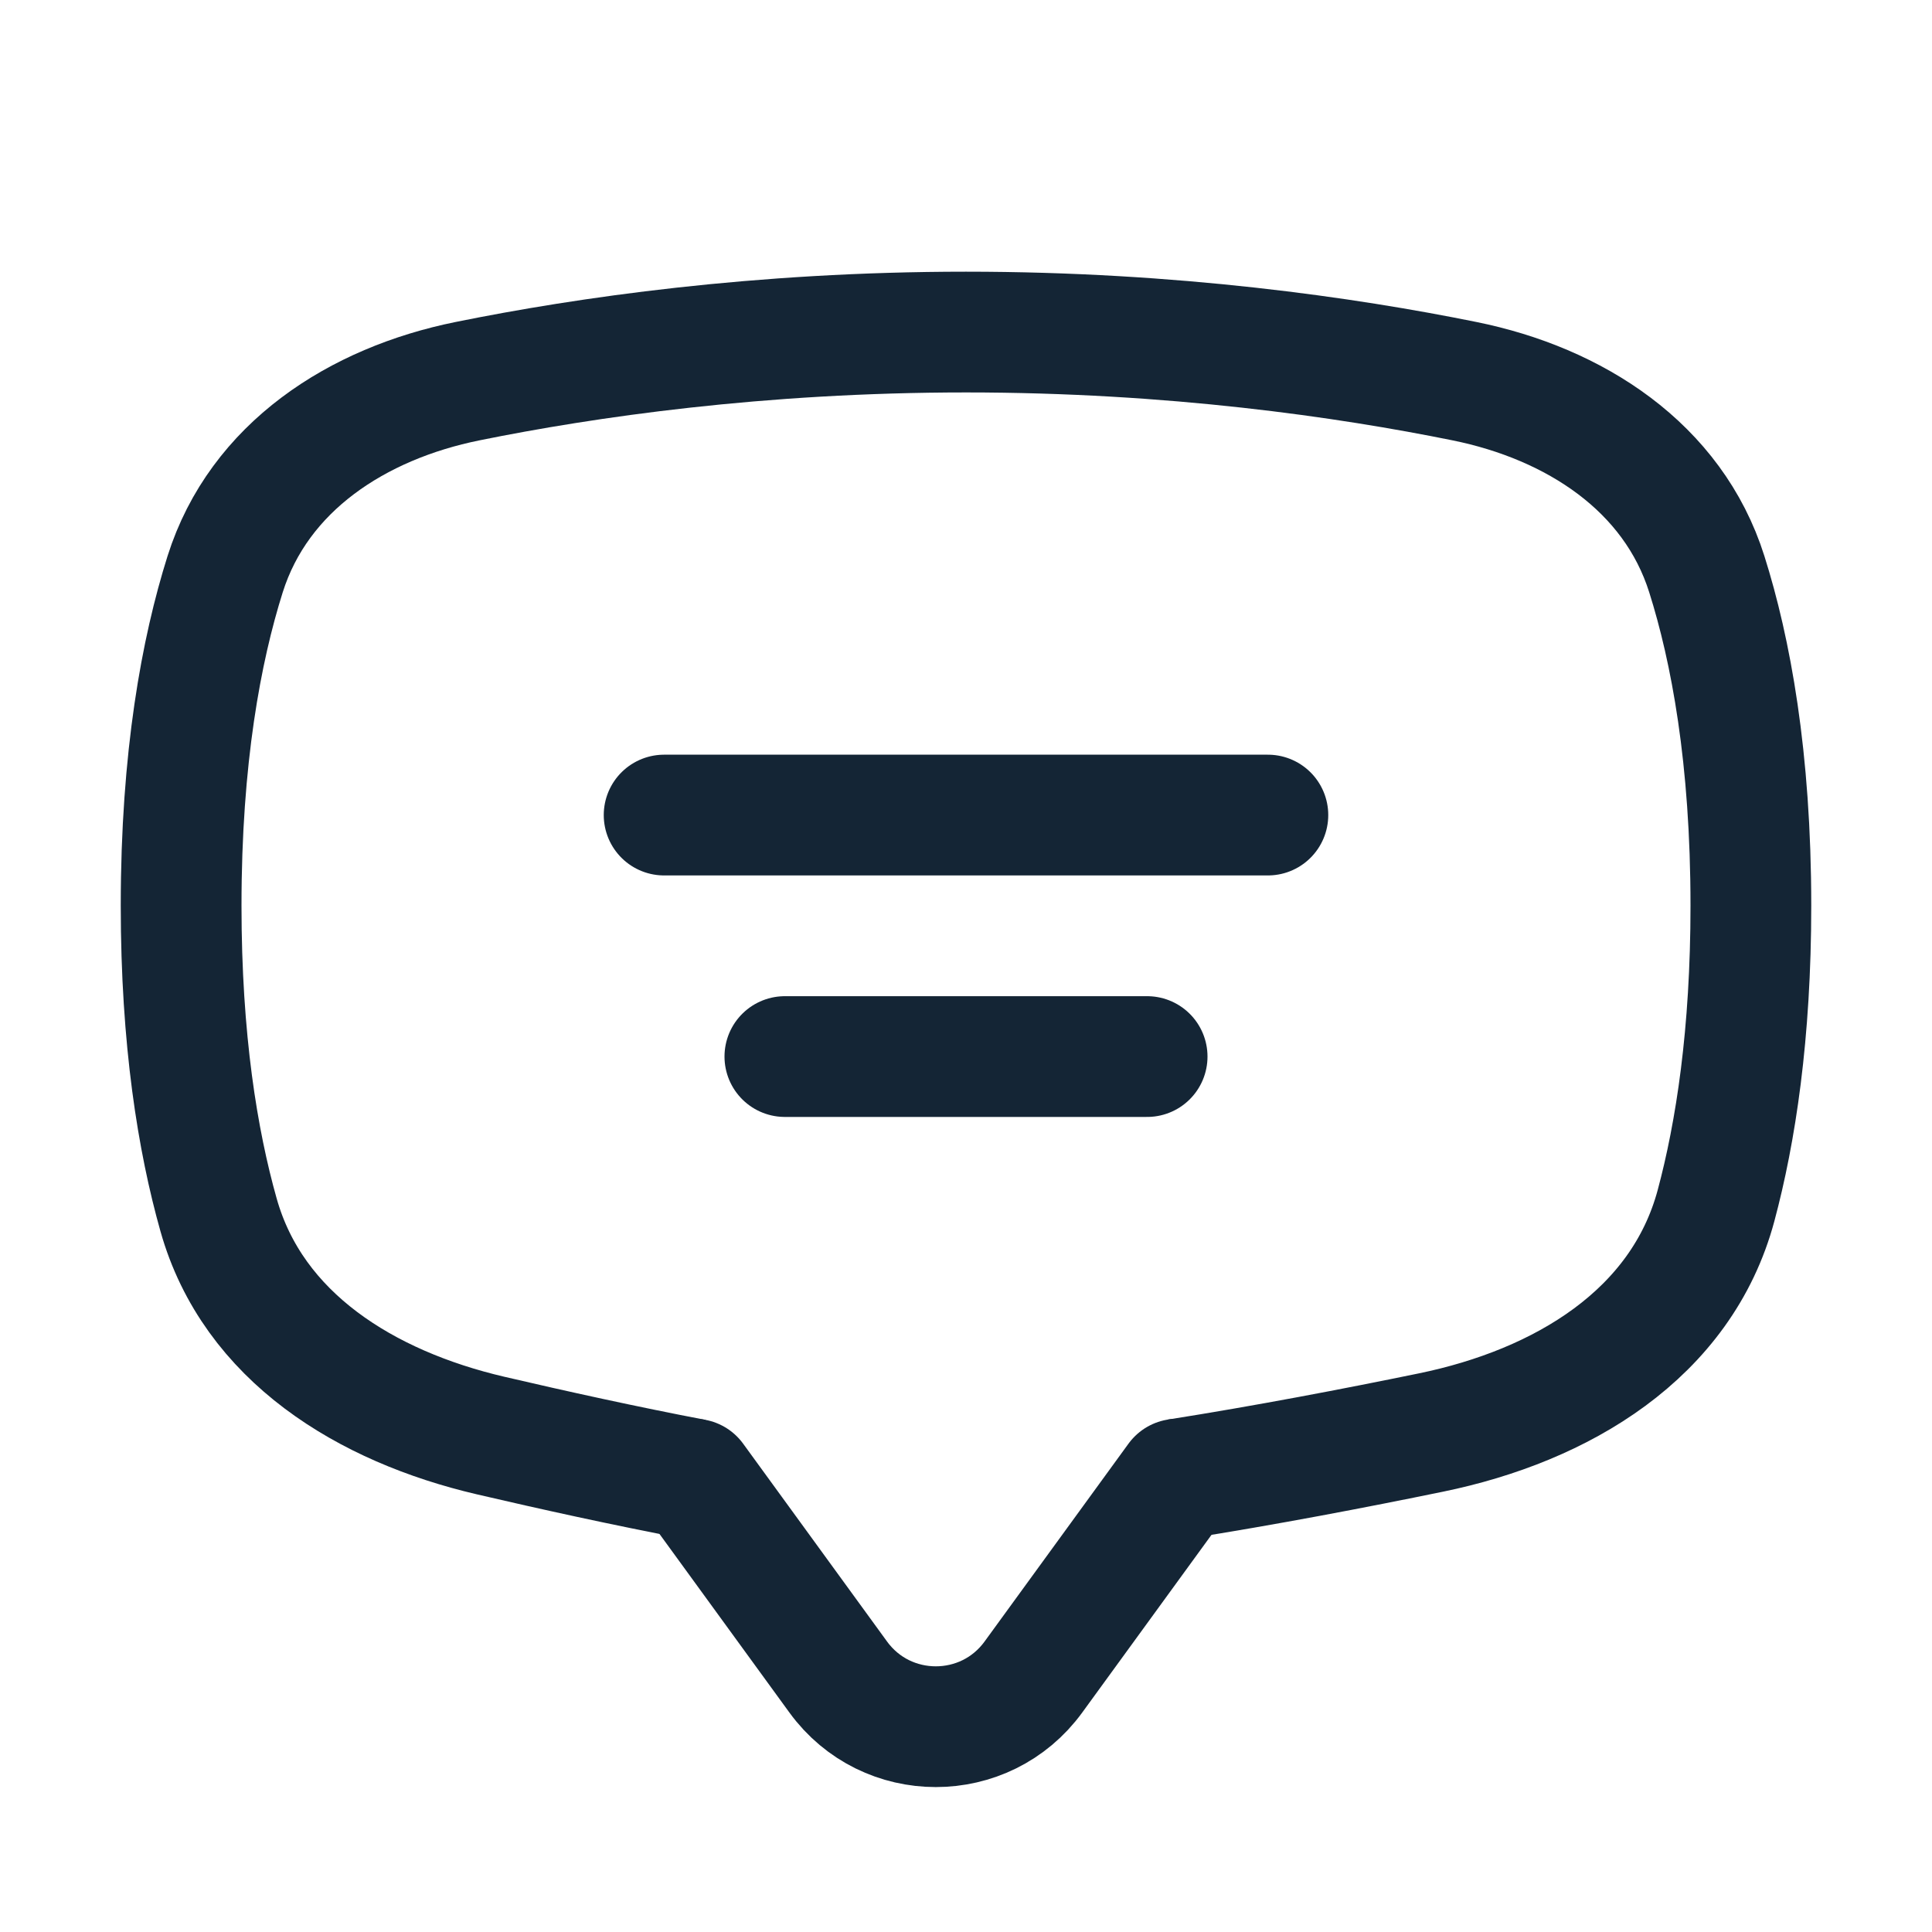 <svg width="32" height="32" viewBox="0 0 32 32" fill="none" xmlns="http://www.w3.org/2000/svg">
<path d="M11.5 24.5C10.351 24.281 9.163 24.019 8.121 23.776C6.069 23.296 4.191 22.151 3.62 20.122C3.274 18.896 3 17.222 3 15C3 12.547 3.334 10.763 3.729 9.51C4.29 7.734 5.92 6.682 7.746 6.313C9.695 5.918 12.569 5.5 16 5.5C19.431 5.5 22.305 5.918 24.254 6.313C26.08 6.682 27.71 7.734 28.27 9.51C28.666 10.763 29 12.547 29 15C29 17.13 28.748 18.756 28.423 19.968C27.85 22.101 25.866 23.282 23.702 23.727C22.447 23.985 20.965 24.269 19.5 24.5" stroke="#142535" stroke-width="2"/>
<path d="M11 13.5H21" stroke="#142535" stroke-width="2" stroke-linecap="round"/>
<path d="M13 17.5H19" stroke="#142535" stroke-width="2" stroke-linecap="round"/>
<path d="M19.5 24.5L17.117 27.776C16.319 28.874 14.681 28.874 13.883 27.776L11.5 24.5" stroke="#142535" stroke-width="2" stroke-linecap="round"/>
</svg>
